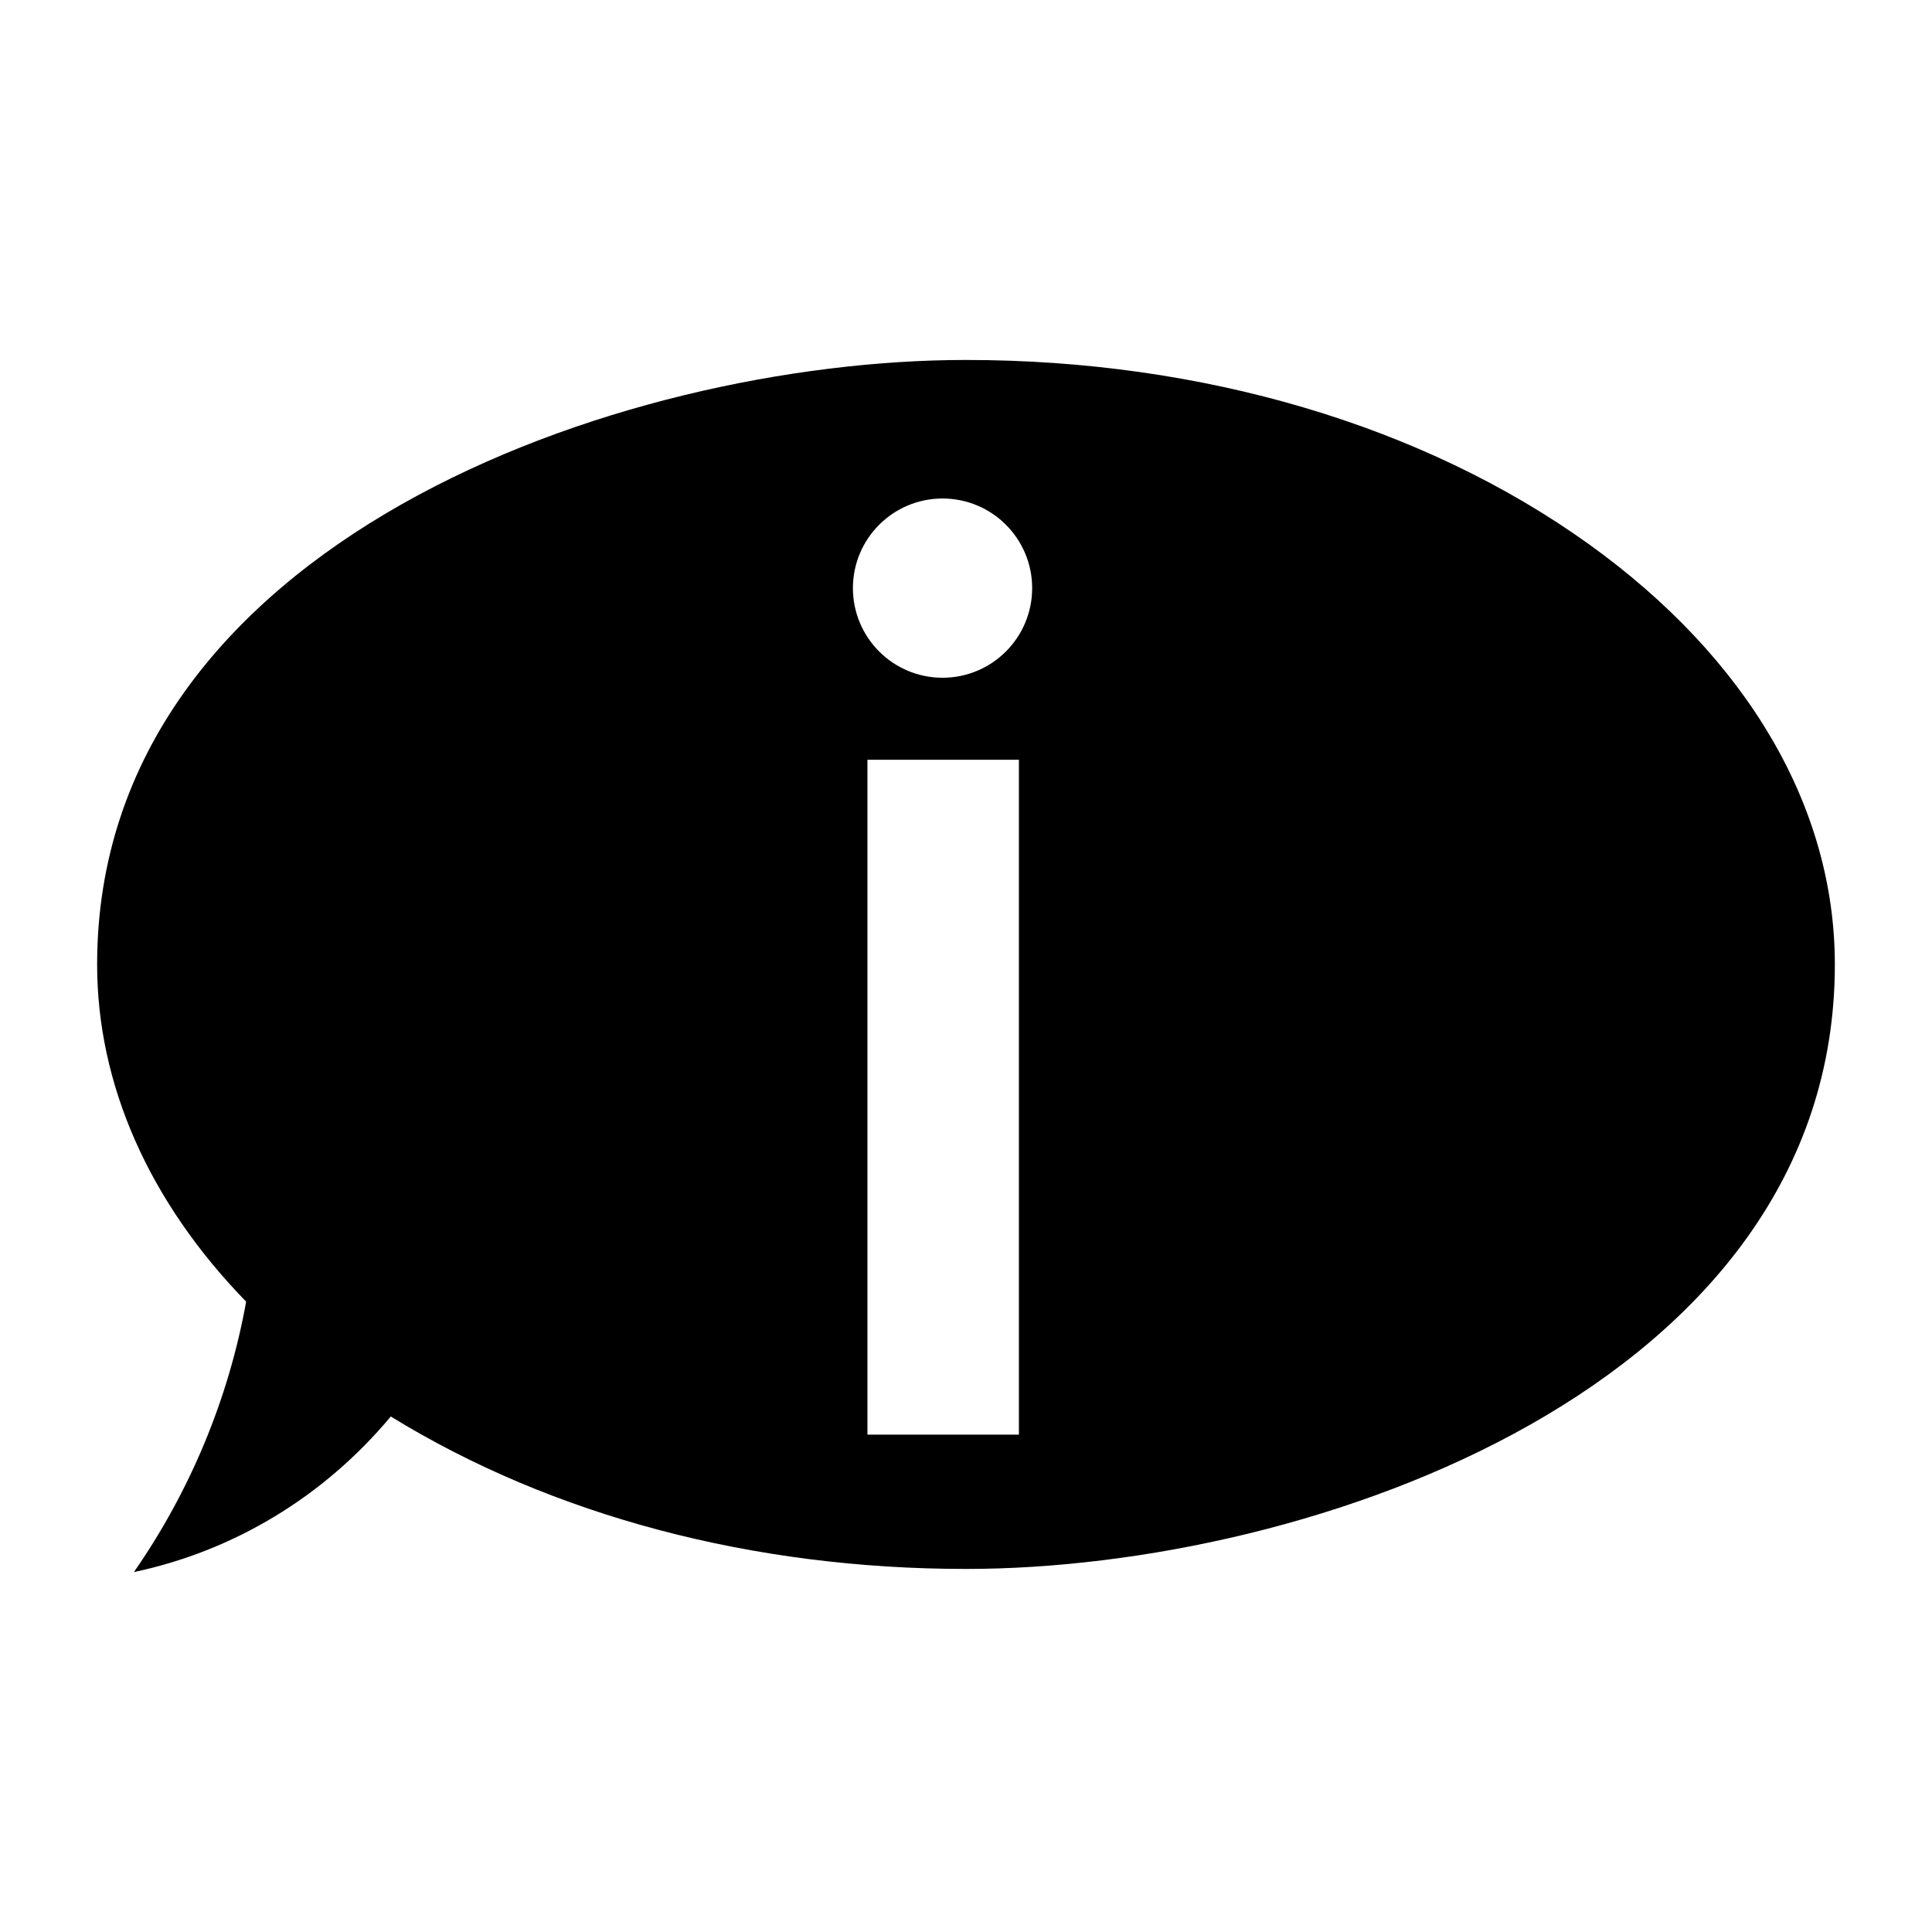 <?xml version="1.0" encoding="UTF-8"?>
<!-- Uploaded to: SVG Repo, www.svgrepo.com, Generator: SVG Repo Mixer Tools -->
<svg fill="#000000" width="800px" height="800px" version="1.1" viewBox="144 144 512 512" xmlns="http://www.w3.org/2000/svg">
 <path d="m564.99 288.16c-43.848-31.445-102.44-48.766-164.99-48.766-91.715 0-230.26 48.531-230.26 160.2 0 31.758 13.699 62.863 39.488 89.352-4.637 25.766-14.879 50.281-29.738 71.668 26.285-5.562 50.172-19.789 68.074-41.227 42.895 26.379 96.023 40.398 152.43 40.398 91.715 0 230.26-48.531 230.26-160.2-0.004-41.668-23.184-81.242-65.27-111.43zm-150.97 236.03h-40.141v-178.84h40.141zm-20.238-200.58c-13.117 0-23.75-10.633-23.75-23.75s10.633-23.75 23.75-23.75c13.117 0 23.75 10.633 23.75 23.75s-10.633 23.75-23.75 23.75z"/>
</svg>